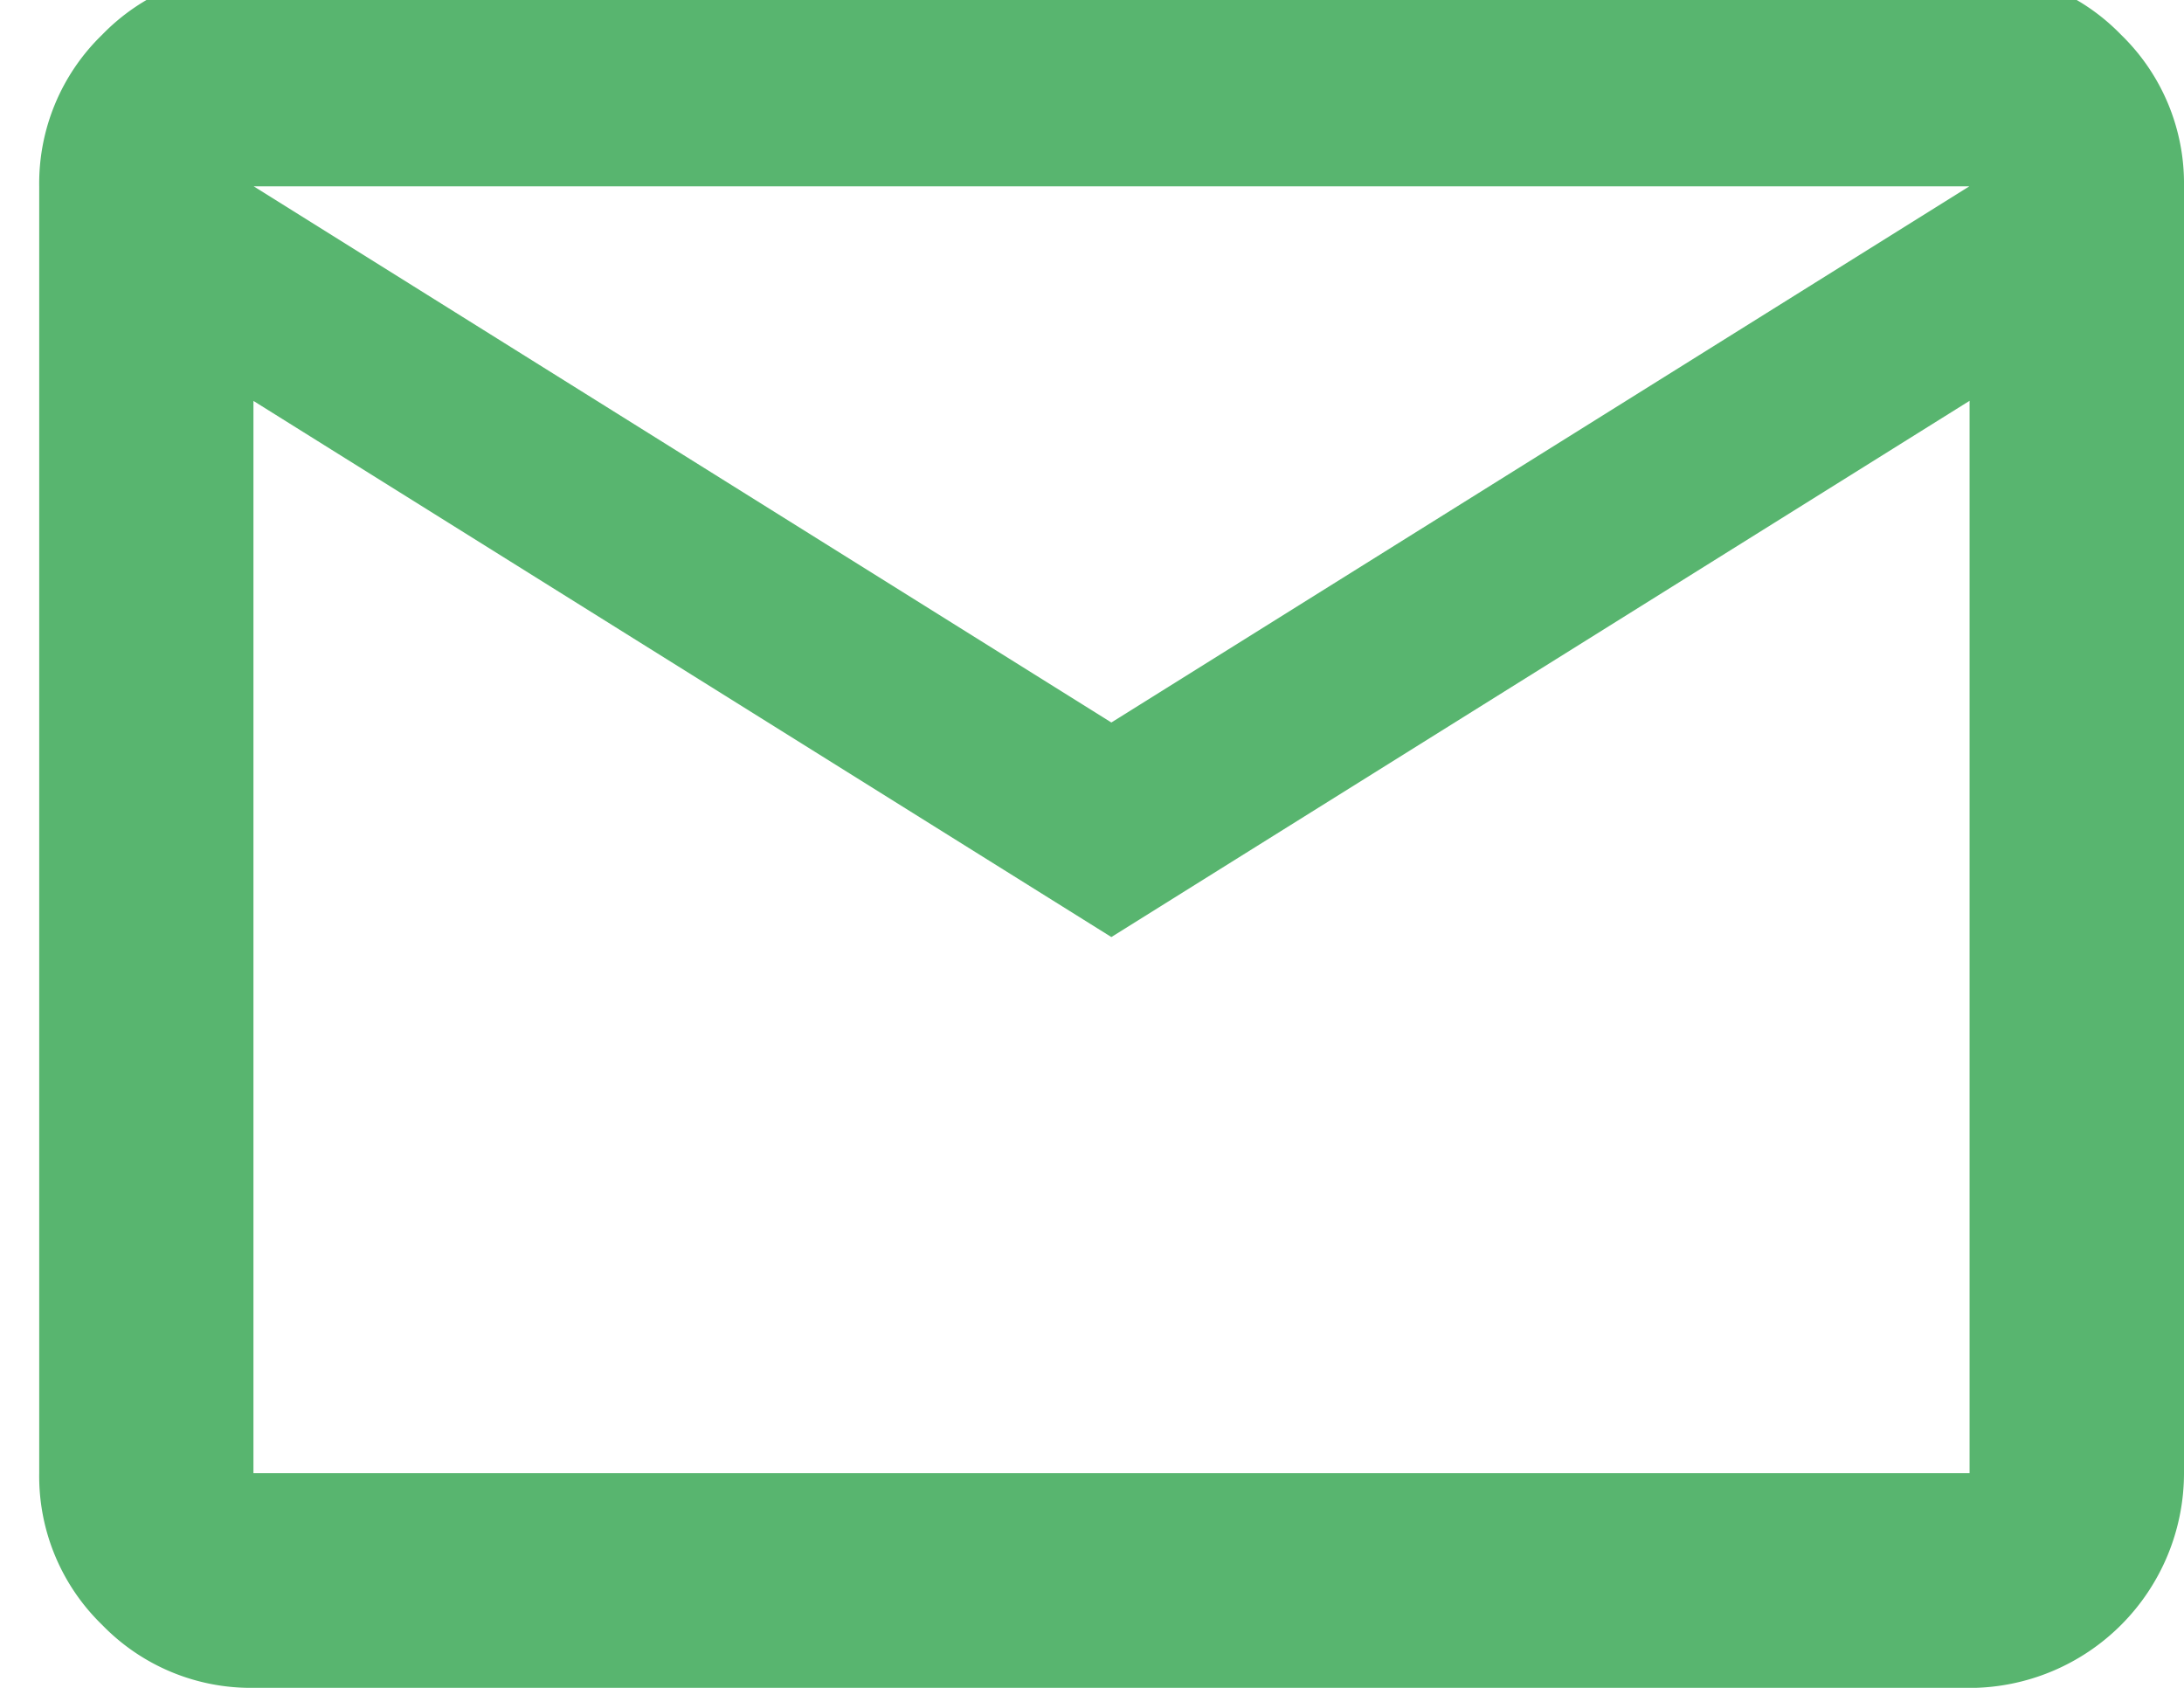 <svg xmlns="http://www.w3.org/2000/svg" xmlns:xlink="http://www.w3.org/1999/xlink" width="22" height="17" viewBox="0 0 22 17">
  <defs>
    <clipPath id="clip-path">
      <rect id="長方形_2365" data-name="長方形 2365" width="22" height="17" transform="translate(-0.395 0.284)" fill="#58b56f"/>
    </clipPath>
  </defs>
  <g id="グループ_1421" data-name="グループ 1421" transform="translate(0.395 -0.284)">
    <g id="グループ_1420" data-name="グループ 1420" clip-path="url(#clip-path)">
      <path id="パス_1037" data-name="パス 1037" d="M2.161,17.284A2.085,2.085,0,0,1,.634,16.65,2.085,2.085,0,0,1,0,15.124V2.161A2.085,2.085,0,0,1,.634.634,2.085,2.085,0,0,1,2.161,0H19.445a2.085,2.085,0,0,1,1.526.634,2.085,2.085,0,0,1,.634,1.526V15.124a2.165,2.165,0,0,1-2.161,2.161ZM10.8,9.722l-8.642-5.4v10.8H19.445V4.321Zm0-2.161,8.642-5.4H2.161ZM2.161,4.321v0Z" transform="translate(0 0)" fill="#58b56f"/>
    </g>
  </g>
</svg>
